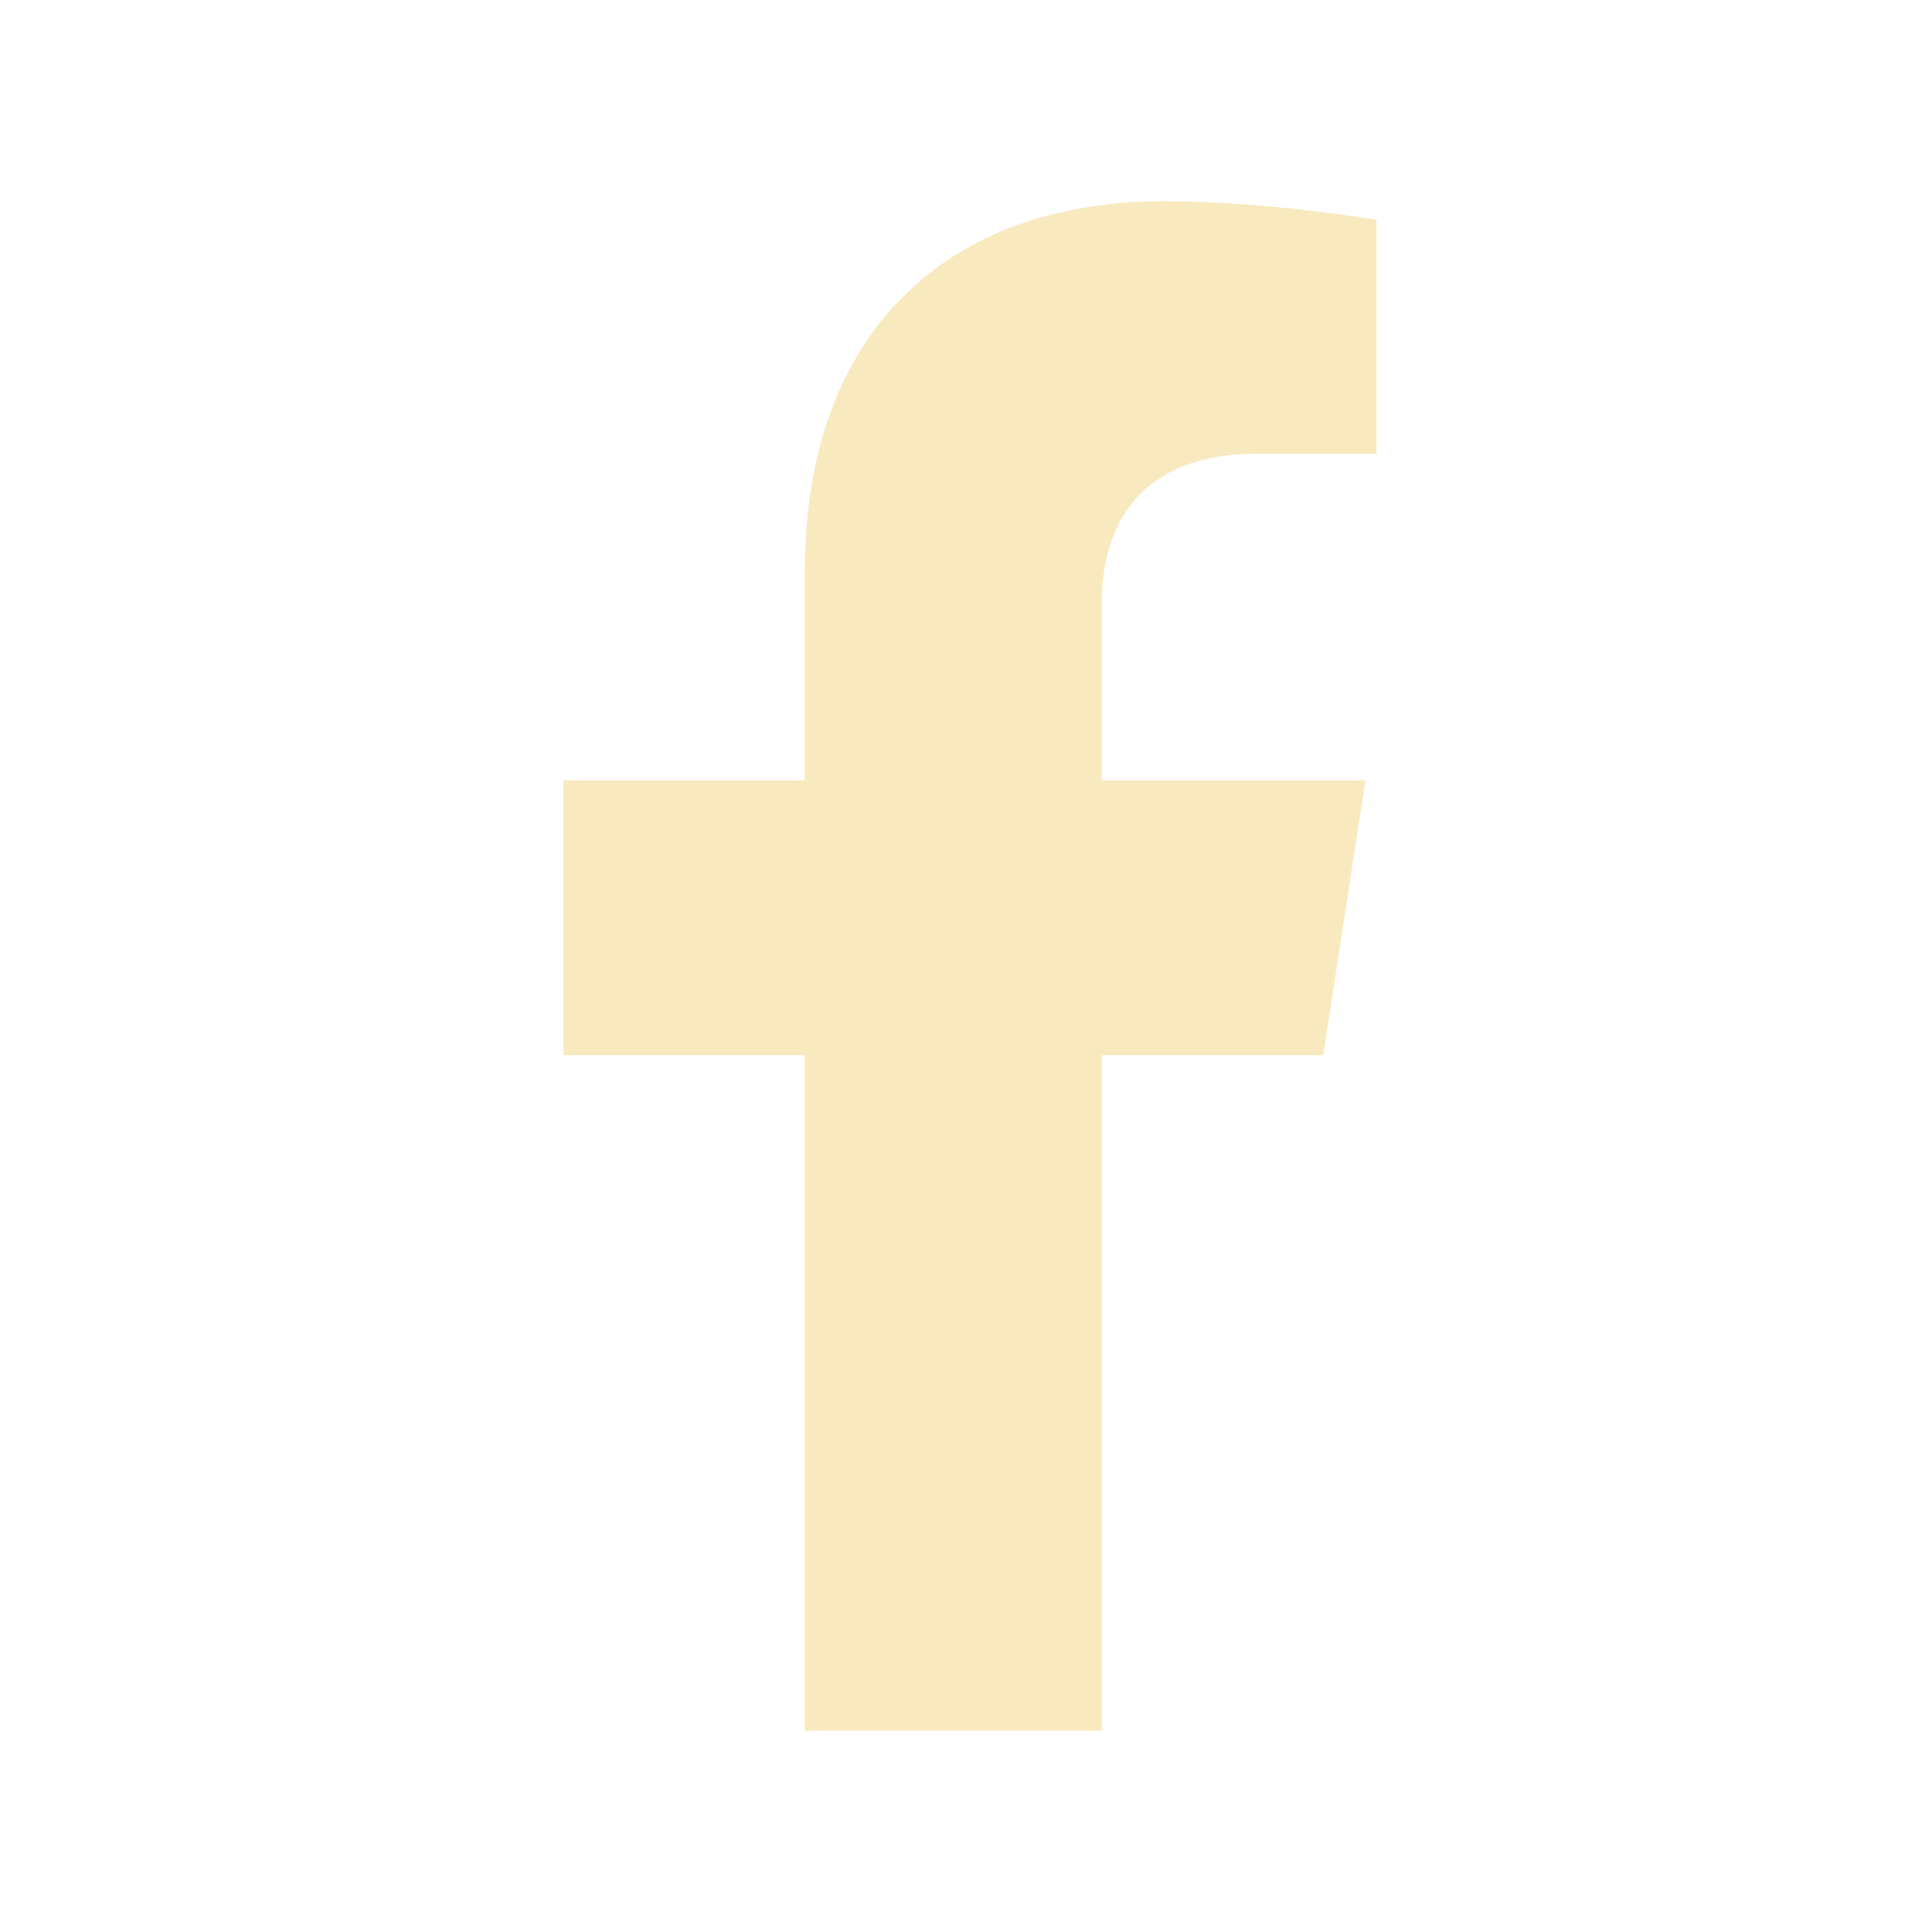 <?xml version="1.0" encoding="UTF-8"?> <svg xmlns="http://www.w3.org/2000/svg" width="42" height="42" viewBox="0 0 42 42" fill="none"> <path d="M28.766 22.937L29.682 16.965H23.952V13.089C23.952 11.456 24.753 9.863 27.319 9.863H29.924V4.779C29.924 4.779 27.56 4.375 25.299 4.375C20.58 4.375 17.496 7.235 17.496 12.413V16.965H12.25V22.937H17.496V37.625C19.347 37.625 22.101 37.625 23.952 37.625V22.937H28.766Z" fill="#F8E9BF"></path> </svg> 